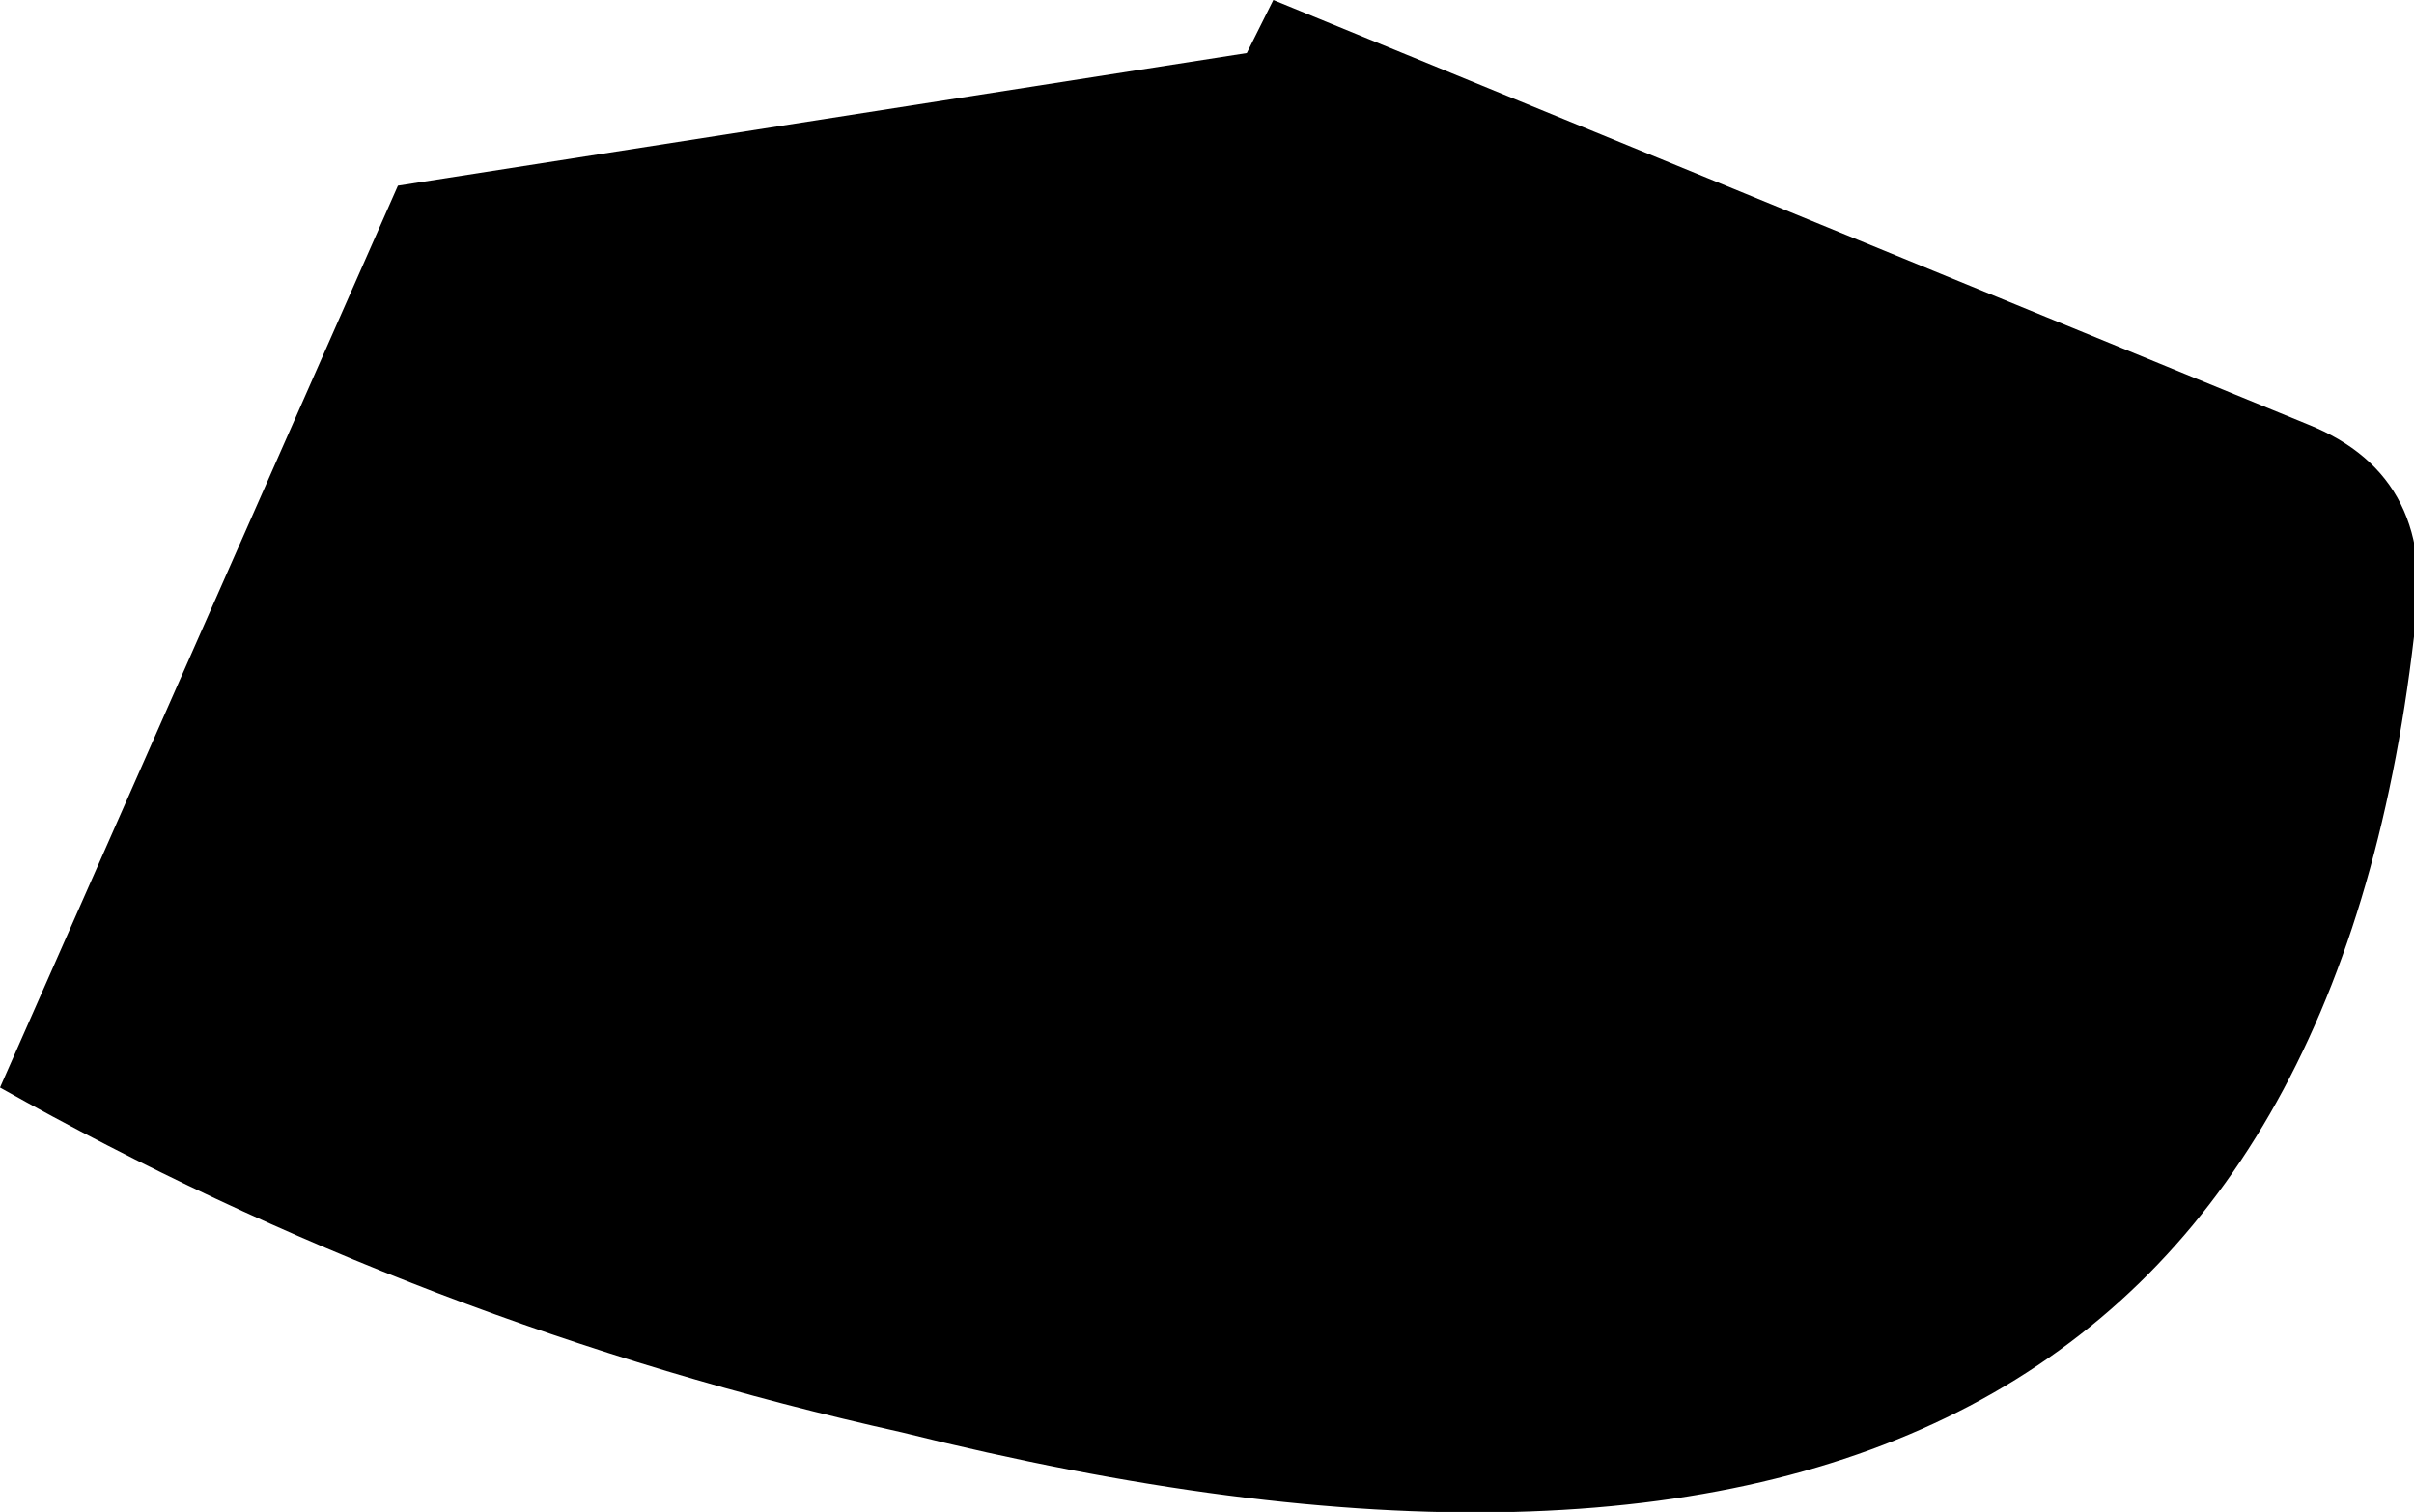 <?xml version="1.0" encoding="UTF-8" standalone="no"?>
<svg xmlns:xlink="http://www.w3.org/1999/xlink" height="2.85px" width="4.55px" xmlns="http://www.w3.org/2000/svg">
  <g transform="matrix(1.0, 0.0, 0.0, 1.0, 74.15, 25.4)">
    <path d="M-71.8 -25.3 L-71.75 -25.4 -69.8 -24.6 Q-69.55 -24.5 -69.6 -24.2 -69.85 -22.05 -72.45 -22.7 -73.35 -22.9 -74.15 -23.35 L-73.4 -25.05 -71.8 -25.3" fill="#000000" fill-rule="evenodd" stroke="none"/>
  </g>
</svg>
